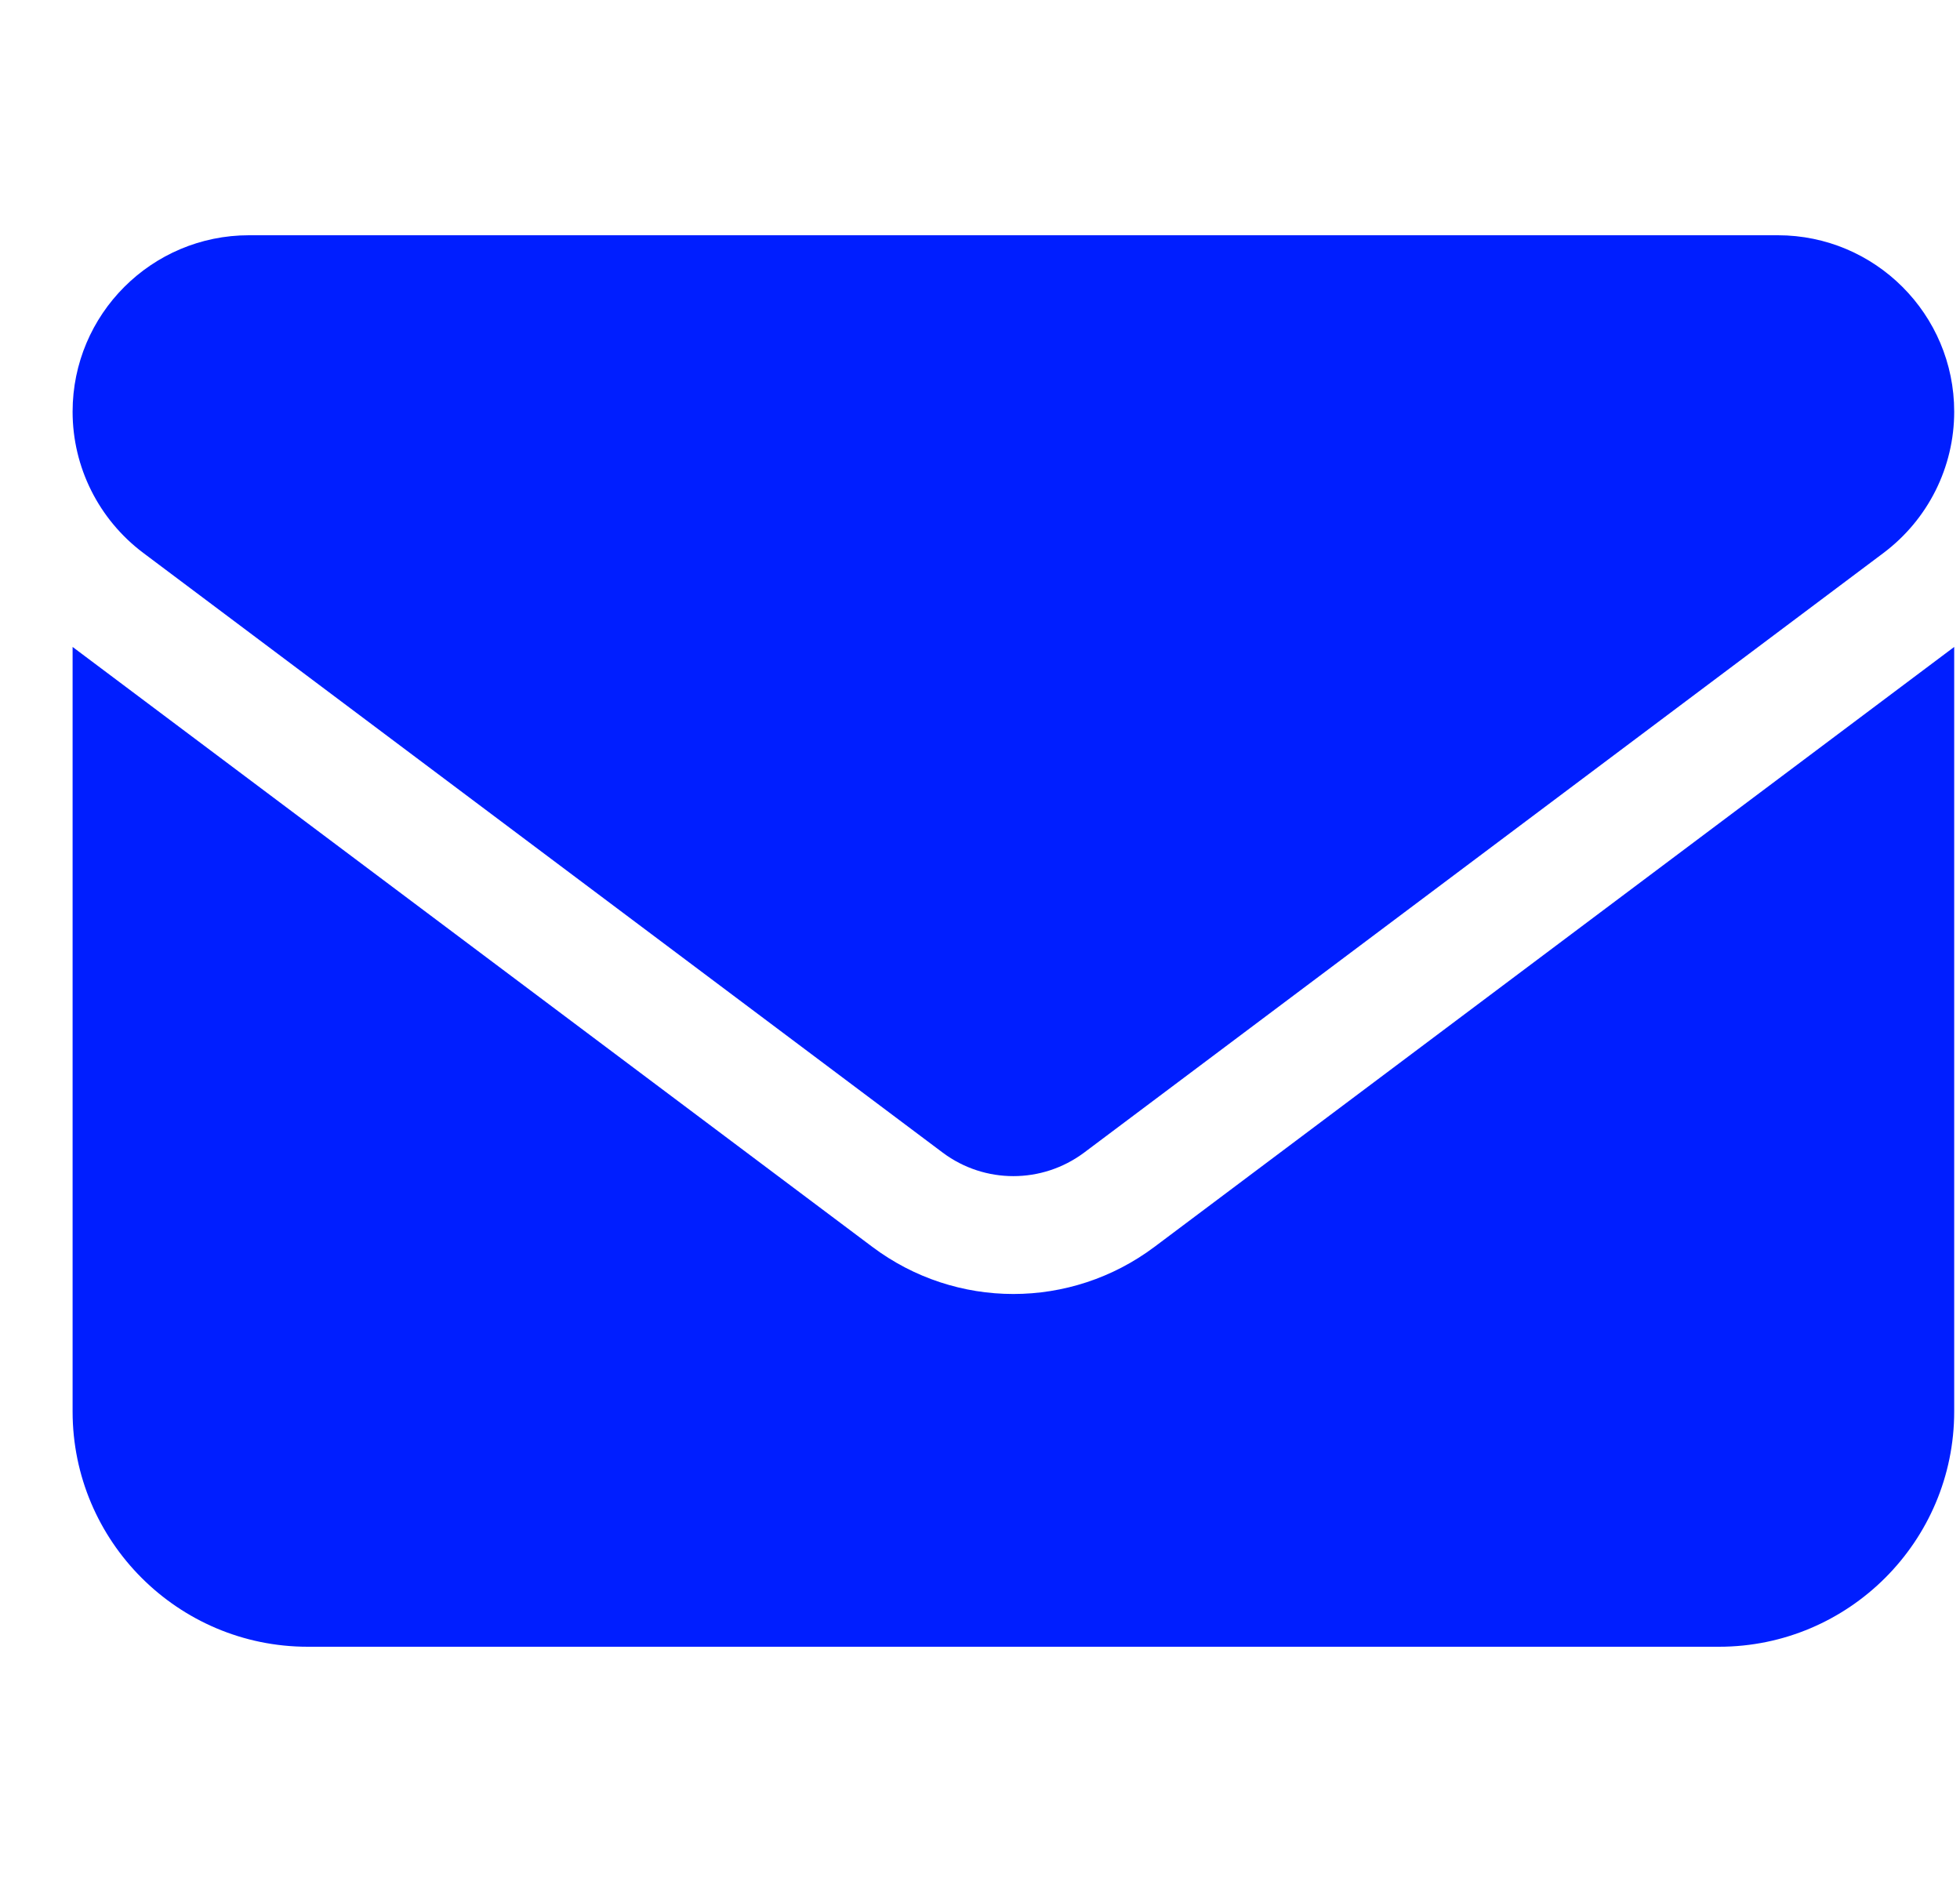 <svg width="25" height="24" viewBox="0 0 25 24" fill="none" xmlns="http://www.w3.org/2000/svg">
<g clip-path="url(#clip0_6352_3154)">
<path d="M3.176 3C1.934 3 0.926 4.008 0.926 5.25C0.926 5.958 1.259 6.623 1.826 7.05L12.026 14.7C12.56 15.098 13.291 15.098 13.826 14.7L24.026 7.05C24.593 6.623 24.926 5.958 24.926 5.25C24.926 4.008 23.918 3 22.676 3H3.176ZM0.926 8.25V18C0.926 19.655 2.271 21 3.926 21H21.926C23.581 21 24.926 19.655 24.926 18V8.25L14.726 15.9C13.657 16.702 12.194 16.702 11.126 15.9L0.926 8.25Z" fill="#001EFF"/>
</g>
<defs>
<clipPath id="clip0_6352_3154">
<rect width="24" height="24" fill="white" transform="translate(0.926)"/>
</clipPath>
</defs>
</svg>
